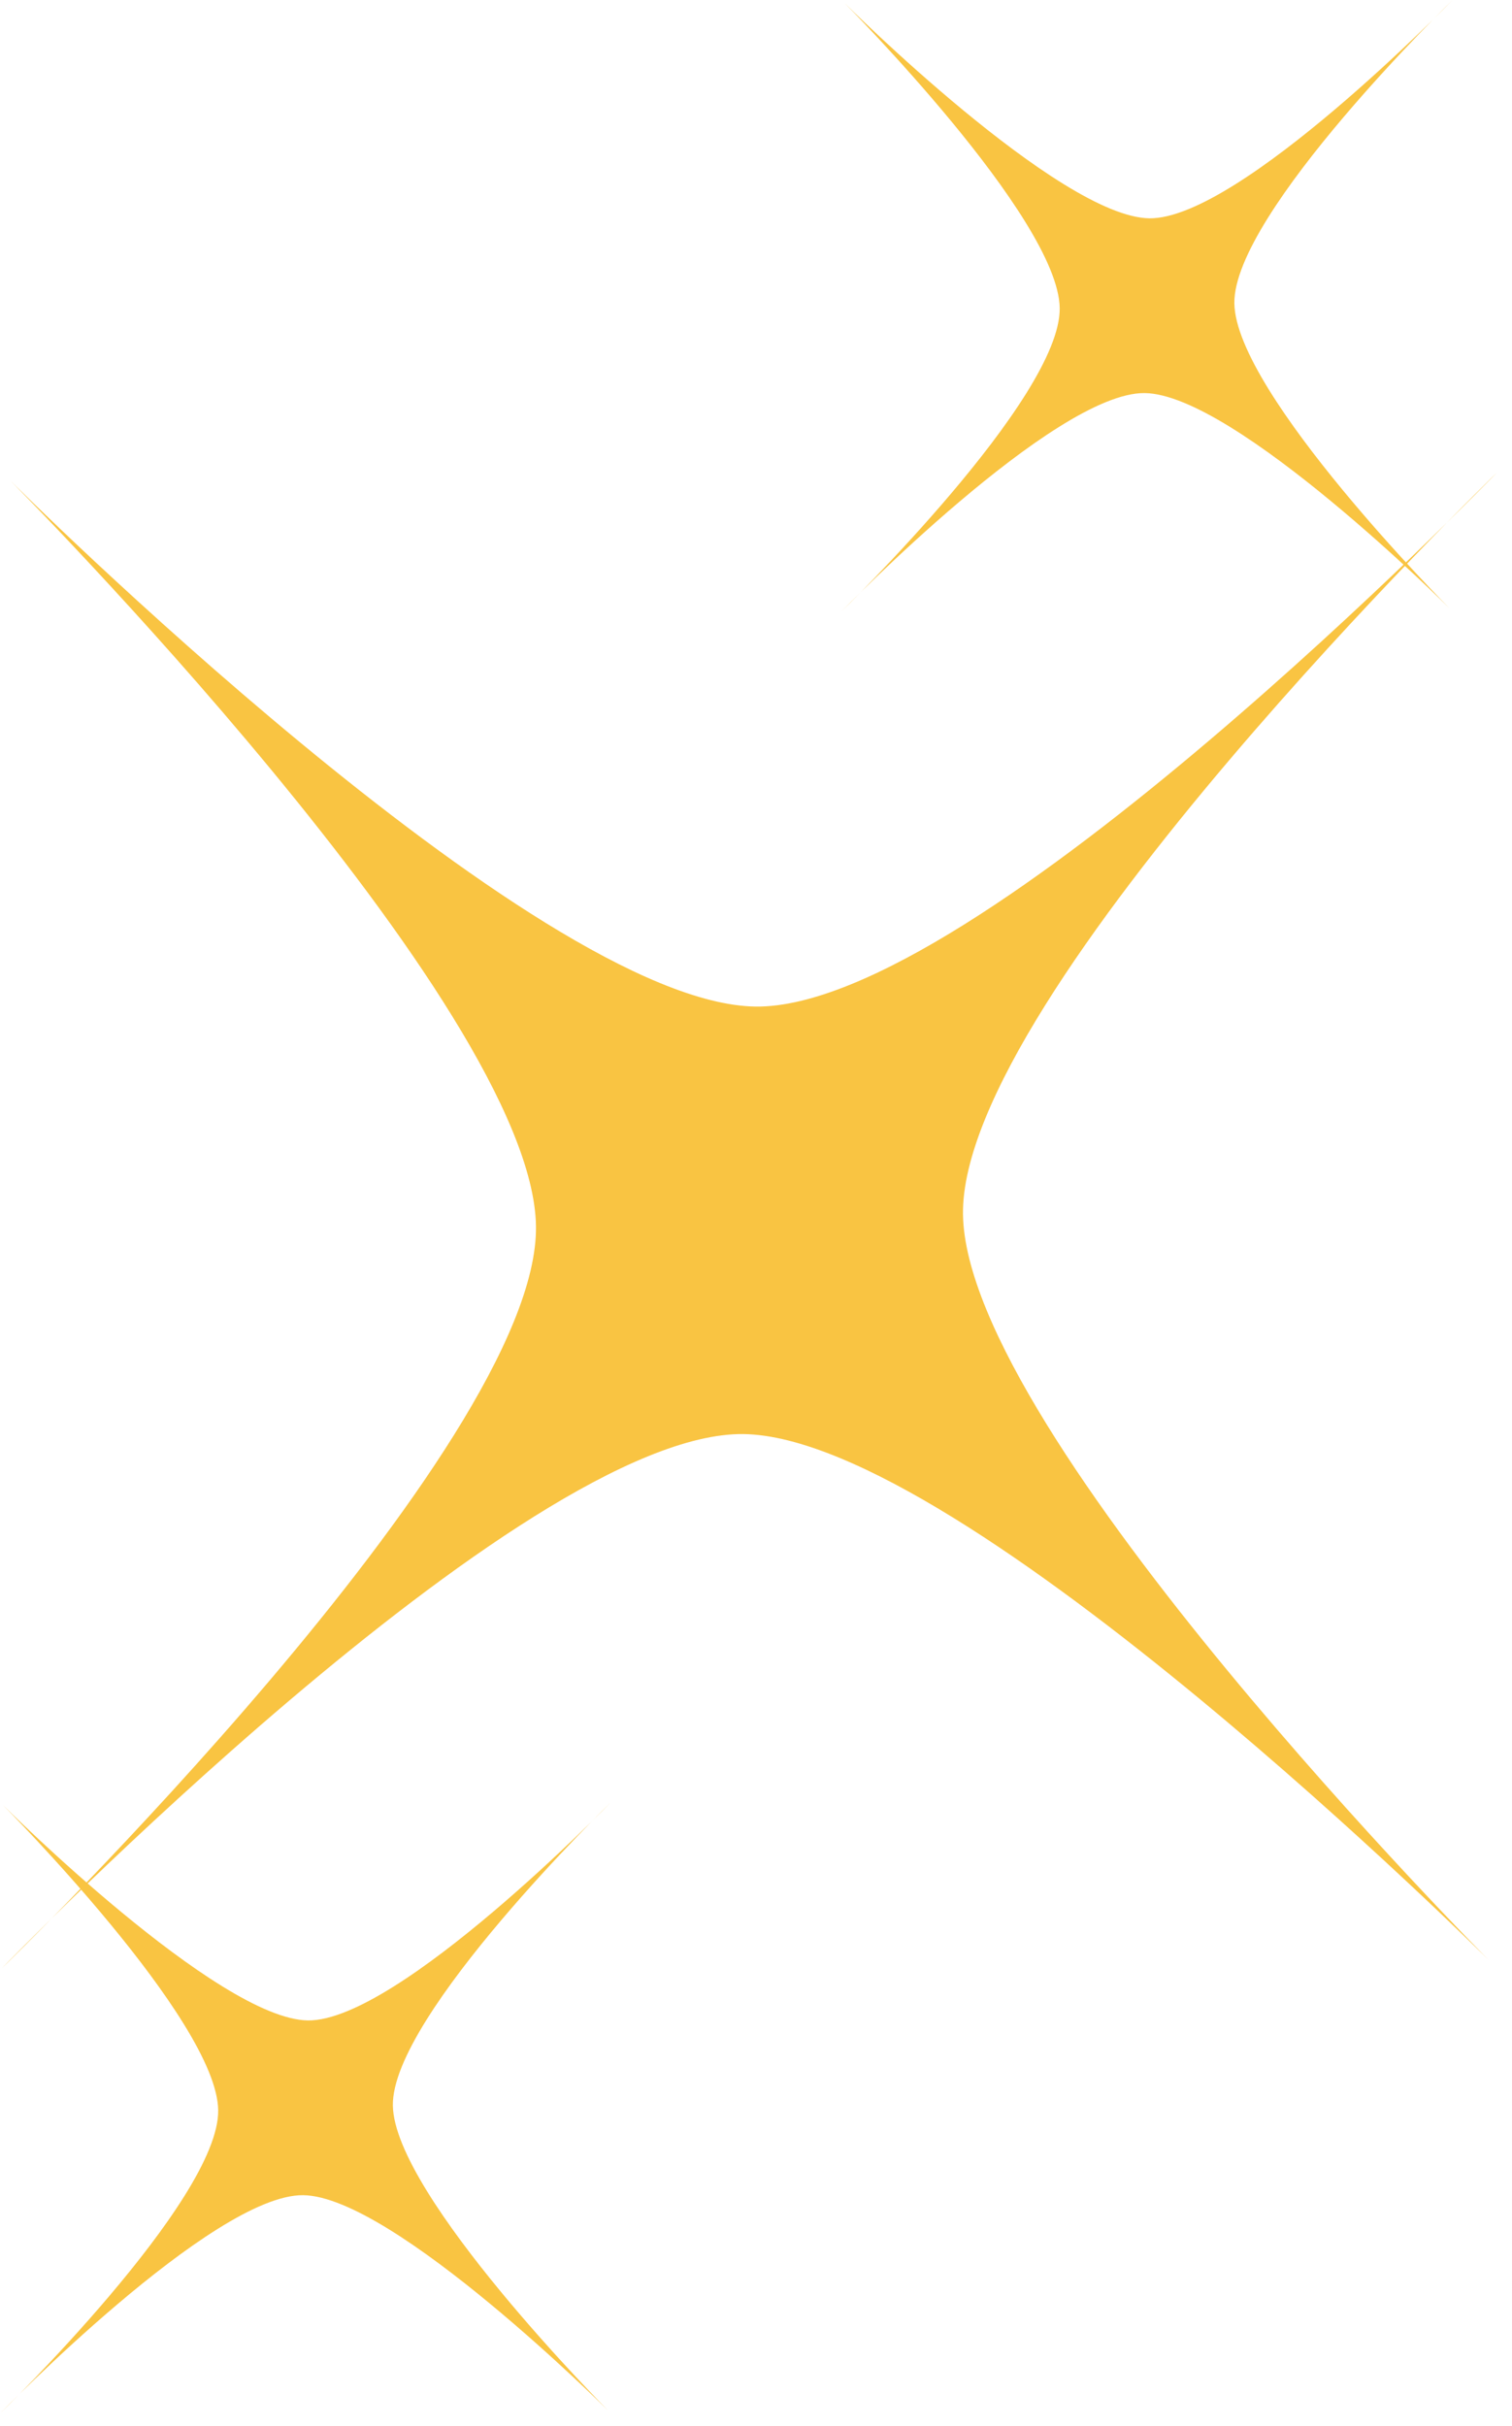 <svg width="58" height="93" viewBox="0 0 58 93" fill="none" xmlns="http://www.w3.org/2000/svg">
<path d="M0.38 18.41C0.38 18.41 20.44 38.55 20.56 47.01C20.68 55.47 0.07 75.46 0.07 75.46C0.07 75.46 20.05 54.87 28.52 54.98C36.99 55.1 57.12 75.16 57.12 75.16C57.12 75.16 37.06 55.02 36.94 46.56C36.82 38.09 57.43 18.11 57.43 18.11C57.43 18.11 37.45 38.7 28.98 38.59C20.51 38.47 0.38 18.41 0.38 18.41Z" fill="#F9C442"/>
<path d="M32.4 0.12C32.4 0.12 40.6 8.35 40.65 11.81C40.7 15.27 32.28 23.44 32.28 23.44C32.28 23.44 40.45 15.03 43.91 15.07C47.37 15.11 55.6 23.32 55.6 23.32C55.6 23.32 47.4 15.09 47.35 11.63C47.3 8.17 55.72 0 55.72 0C55.72 0 47.55 8.41 44.09 8.37C40.63 8.32 32.4 0.12 32.4 0.12V0.12Z" fill="#F9C442"/>
<path d="M0.12 69.21C0.12 69.21 8.32 77.44 8.37 80.9C8.42 84.36 0 92.53 0 92.53C0 92.53 8.17 84.12 11.63 84.16C15.09 84.2 23.32 92.41 23.32 92.41C23.32 92.41 15.12 84.18 15.07 80.72C15.02 77.26 23.44 69.09 23.44 69.09C23.44 69.09 15.27 77.5 11.81 77.46C8.35 77.41 0.12 69.21 0.12 69.21Z" fill="#F9C442"/>
</svg>
